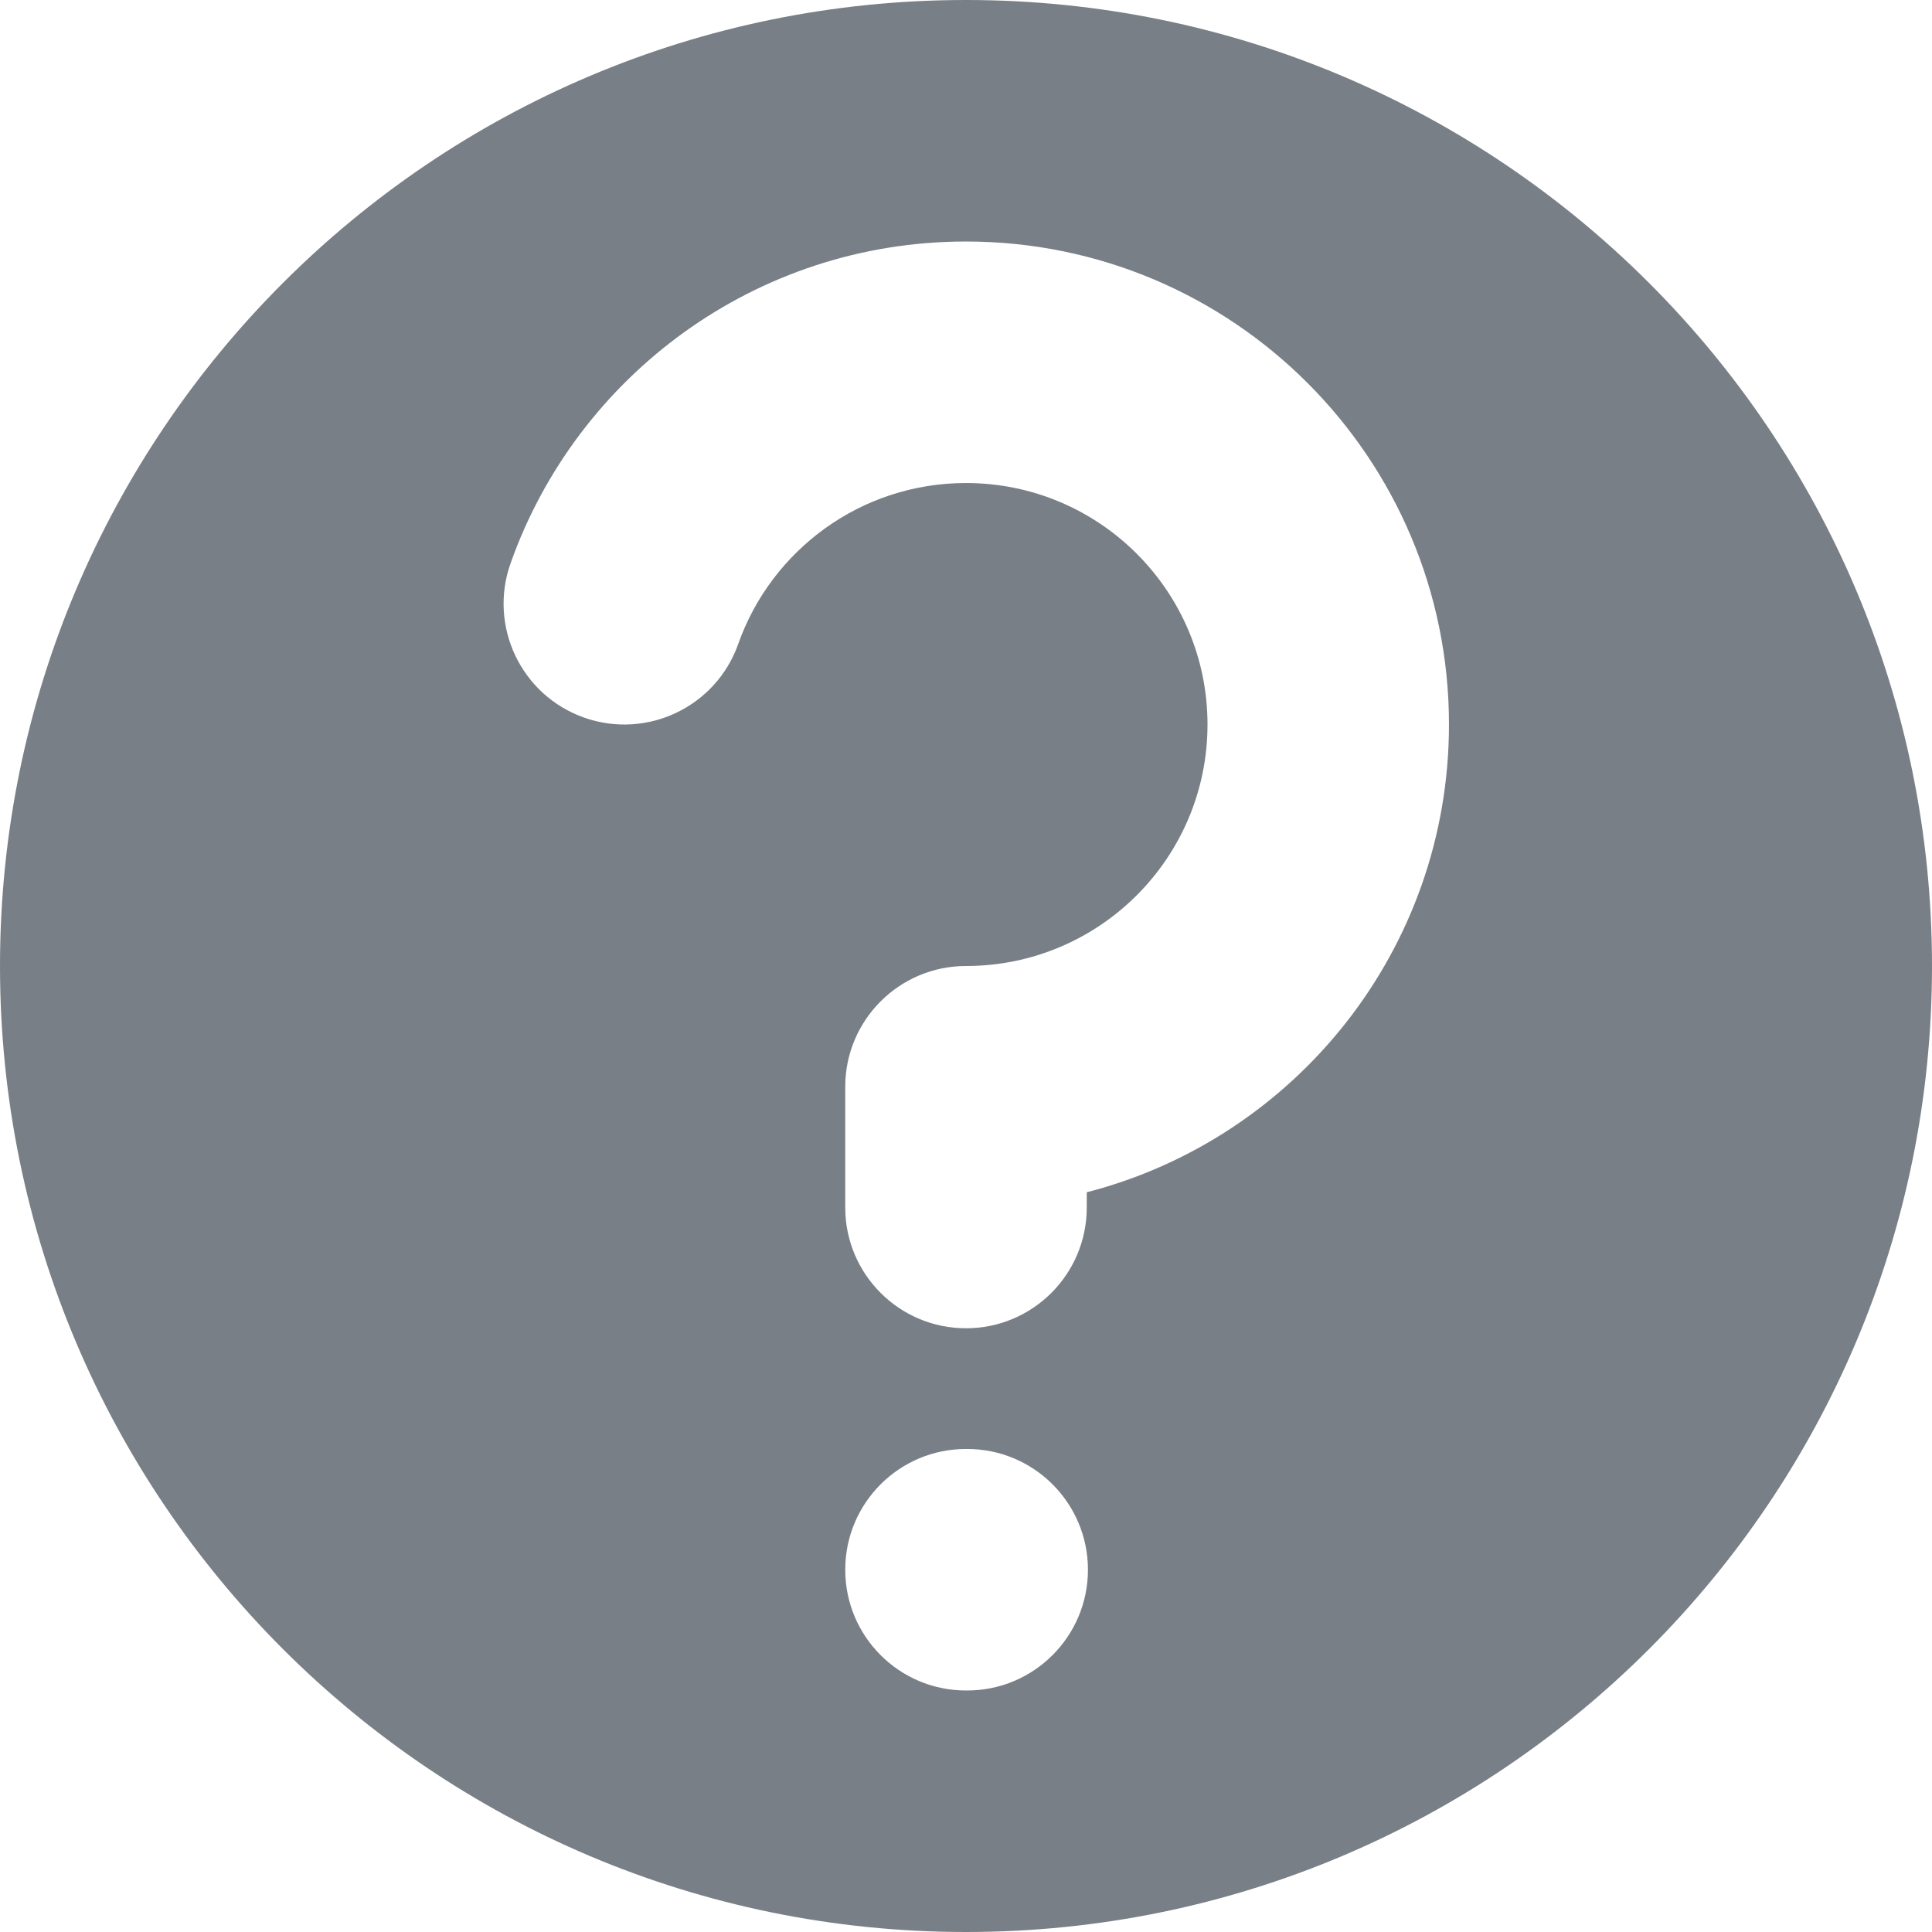 <?xml version="1.0" encoding="UTF-8"?>
<!DOCTYPE svg PUBLIC "-//W3C//DTD SVG 1.1//EN" "http://www.w3.org/Graphics/SVG/1.1/DTD/svg11.dtd">
<!-- Creator: CorelDRAW X8 -->
<svg xmlns="http://www.w3.org/2000/svg" xml:space="preserve" width="16px" height="16px" version="1.1" style="shape-rendering:geometricPrecision; text-rendering:geometricPrecision; image-rendering:optimizeQuality; fill-rule:evenodd; clip-rule:evenodd"
viewBox="0 0 393046 393046"
 xmlns:xlink="http://www.w3.org/1999/xlink">
 <defs>
  <style type="text/css">
   <![CDATA[
    .fil0 {fill:#4D545E;fill-opacity:0.749}
   ]]>
  </style>
 </defs>
 <g id="Слой_x0020_1">
  <path class="fil0" d="M393046 196523c0,108535 -87988,196523 -196523,196523 -108535,0 -196523,-87988 -196523,-196523 0,-108535 87988,-196523 196523,-196523 108535,0 196523,87988 196523,196523zm-196523 -98257c-21354,0 -39589,13630 -46338,32746 -4522,12794 -18560,19497 -31354,14976 -12785,-4522 -19488,-18550 -14976,-31344 13481,-38131 49848,-65511 92668,-65511 54267,0 98257,43990 98257,98257 0,45791 -31316,84256 -73690,95165l0 3101c0,13565 -11002,24567 -24567,24567 -13565,0 -24567,-11002 -24567,-24567l0 -24566c0,-13565 11002,-24567 24567,-24567 27129,0 49133,-21995 49133,-49133 0,-27129 -22004,-49124 -49133,-49124zm-24567 221080c0,-13564 10993,-24566 24558,-24566l250 0c13565,0 24567,11002 24567,24566 0,13565 -11002,24567 -24567,24567l-250 0c-13565,0 -24558,-11002 -24558,-24567z"/>
 </g>
</svg>
